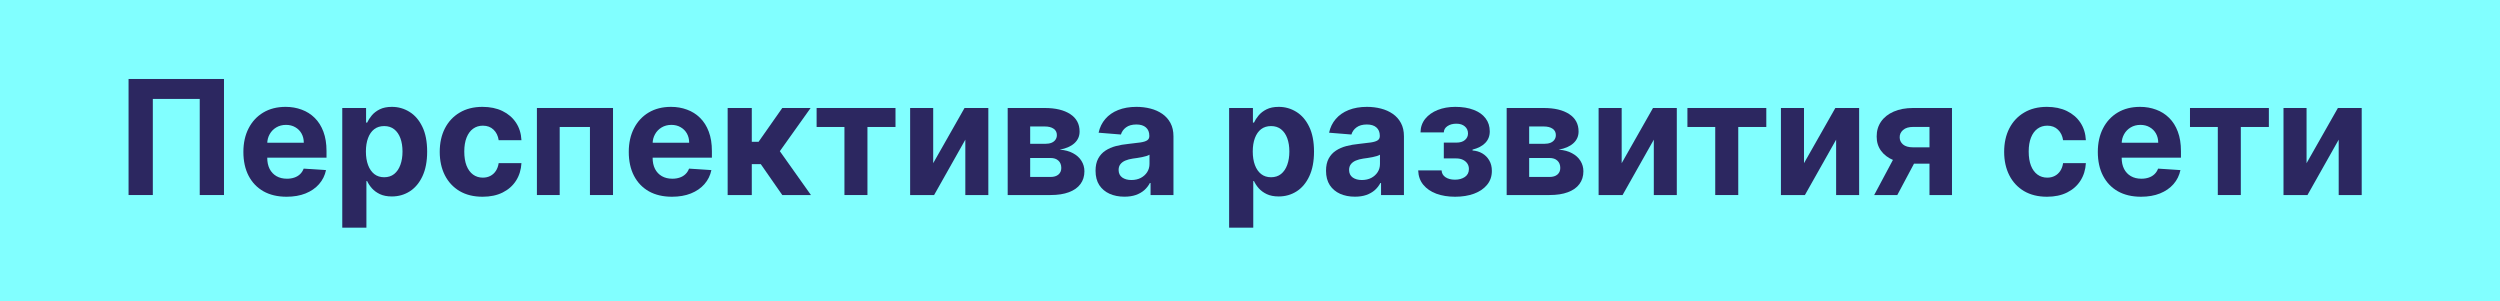 <?xml version="1.0" encoding="UTF-8"?> <svg xmlns="http://www.w3.org/2000/svg" width="282" height="34" viewBox="0 0 282 34" fill="none"> <rect width="282" height="34" fill="#81FFFF"></rect> <path d="M25.266 8.909V22H22.53V11.159H17.238V22H14.502V8.909H25.266Z" fill="#2C2760"></path> <path d="M32.325 22.192C31.315 22.192 30.445 21.987 29.717 21.578C28.992 21.165 28.434 20.581 28.042 19.827C27.65 19.068 27.454 18.171 27.454 17.136C27.454 16.126 27.65 15.239 28.042 14.477C28.434 13.714 28.986 13.119 29.698 12.693C30.413 12.267 31.253 12.054 32.216 12.054C32.864 12.054 33.467 12.159 34.025 12.367C34.587 12.572 35.078 12.881 35.495 13.294C35.917 13.707 36.245 14.227 36.48 14.854C36.714 15.476 36.831 16.205 36.831 17.04V17.788H28.541V16.1H34.268C34.268 15.708 34.183 15.361 34.012 15.058C33.842 14.756 33.605 14.519 33.303 14.349C33.004 14.174 32.657 14.087 32.261 14.087C31.848 14.087 31.481 14.183 31.161 14.374C30.846 14.562 30.599 14.815 30.42 15.135C30.241 15.45 30.149 15.802 30.145 16.19V17.794C30.145 18.28 30.235 18.7 30.413 19.053C30.597 19.407 30.855 19.68 31.187 19.872C31.519 20.063 31.913 20.159 32.37 20.159C32.672 20.159 32.949 20.117 33.2 20.031C33.452 19.946 33.667 19.818 33.846 19.648C34.025 19.477 34.161 19.269 34.255 19.021L36.774 19.188C36.646 19.793 36.384 20.321 35.987 20.773C35.595 21.22 35.088 21.57 34.466 21.821C33.848 22.068 33.134 22.192 32.325 22.192Z" fill="#2C2760"></path> <path d="M38.608 25.682V12.182H41.293V13.831H41.414C41.534 13.567 41.706 13.298 41.932 13.026C42.162 12.749 42.46 12.519 42.827 12.335C43.198 12.148 43.658 12.054 44.208 12.054C44.923 12.054 45.584 12.242 46.189 12.617C46.794 12.987 47.278 13.548 47.64 14.298C48.002 15.043 48.183 15.979 48.183 17.104C48.183 18.199 48.007 19.124 47.653 19.878C47.303 20.628 46.826 21.197 46.221 21.585C45.62 21.968 44.947 22.16 44.201 22.16C43.673 22.16 43.223 22.073 42.852 21.898C42.486 21.723 42.186 21.504 41.951 21.239C41.717 20.971 41.538 20.7 41.414 20.428H41.331V25.682H38.608ZM41.274 17.091C41.274 17.675 41.355 18.184 41.517 18.619C41.678 19.053 41.913 19.392 42.22 19.635C42.526 19.874 42.899 19.993 43.338 19.993C43.781 19.993 44.156 19.872 44.463 19.629C44.77 19.381 45.002 19.041 45.16 18.606C45.322 18.167 45.403 17.662 45.403 17.091C45.403 16.524 45.324 16.026 45.166 15.595C45.009 15.165 44.776 14.828 44.47 14.585C44.163 14.342 43.786 14.221 43.338 14.221C42.895 14.221 42.52 14.338 42.213 14.572C41.911 14.807 41.678 15.139 41.517 15.57C41.355 16 41.274 16.507 41.274 17.091Z" fill="#2C2760"></path> <path d="M54.435 22.192C53.429 22.192 52.564 21.979 51.84 21.553C51.12 21.122 50.566 20.526 50.178 19.763C49.794 19 49.602 18.122 49.602 17.129C49.602 16.124 49.796 15.242 50.184 14.483C50.576 13.72 51.132 13.126 51.852 12.7C52.573 12.269 53.429 12.054 54.422 12.054C55.279 12.054 56.029 12.21 56.672 12.521C57.316 12.832 57.825 13.269 58.2 13.831C58.575 14.394 58.781 15.054 58.82 15.813H56.25C56.178 15.322 55.986 14.928 55.675 14.63C55.368 14.328 54.965 14.176 54.467 14.176C54.045 14.176 53.676 14.291 53.361 14.521C53.05 14.747 52.807 15.078 52.632 15.512C52.458 15.947 52.37 16.473 52.37 17.091C52.37 17.717 52.455 18.25 52.626 18.689C52.801 19.128 53.046 19.462 53.361 19.693C53.676 19.923 54.045 20.038 54.467 20.038C54.778 20.038 55.057 19.974 55.304 19.846C55.556 19.718 55.762 19.533 55.924 19.29C56.09 19.043 56.199 18.747 56.25 18.401H58.82C58.777 19.151 58.573 19.812 58.206 20.383C57.844 20.95 57.343 21.393 56.704 21.712C56.065 22.032 55.308 22.192 54.435 22.192Z" fill="#2C2760"></path> <path d="M60.563 22V12.182H69.148V22H66.546V14.323H63.133V22H60.563Z" fill="#2C2760"></path> <path d="M75.796 22.192C74.785 22.192 73.916 21.987 73.188 21.578C72.463 21.165 71.905 20.581 71.513 19.827C71.121 19.068 70.925 18.171 70.925 17.136C70.925 16.126 71.121 15.239 71.513 14.477C71.905 13.714 72.457 13.119 73.168 12.693C73.884 12.267 74.724 12.054 75.687 12.054C76.335 12.054 76.938 12.159 77.496 12.367C78.058 12.572 78.548 12.881 78.966 13.294C79.388 13.707 79.716 14.227 79.95 14.854C80.185 15.476 80.302 16.205 80.302 17.04V17.788H72.011V16.1H77.739C77.739 15.708 77.653 15.361 77.483 15.058C77.312 14.756 77.076 14.519 76.773 14.349C76.475 14.174 76.128 14.087 75.731 14.087C75.318 14.087 74.952 14.183 74.632 14.374C74.317 14.562 74.07 14.815 73.891 15.135C73.712 15.45 73.62 15.802 73.616 16.19V17.794C73.616 18.28 73.705 18.7 73.884 19.053C74.067 19.407 74.325 19.68 74.658 19.872C74.99 20.063 75.384 20.159 75.84 20.159C76.143 20.159 76.42 20.117 76.671 20.031C76.923 19.946 77.138 19.818 77.317 19.648C77.496 19.477 77.632 19.269 77.726 19.021L80.244 19.188C80.117 19.793 79.854 20.321 79.458 20.773C79.066 21.22 78.559 21.57 77.937 21.821C77.319 22.068 76.605 22.192 75.796 22.192Z" fill="#2C2760"></path> <path d="M82.079 22V12.182H84.802V15.992H85.569L88.241 12.182H91.437L87.966 17.053L91.475 22H88.241L85.818 18.516H84.802V22H82.079Z" fill="#2C2760"></path> <path d="M92.114 14.323V12.182H101.012V14.323H97.848V22H95.253V14.323H92.114Z" fill="#2C2760"></path> <path d="M105.264 18.408L108.799 12.182H111.484V22H108.889V15.755L105.367 22H102.663V12.182H105.264V18.408Z" fill="#2C2760"></path> <path d="M113.667 22V12.182H117.854C119.064 12.182 120.02 12.412 120.724 12.872C121.427 13.332 121.778 13.987 121.778 14.835C121.778 15.367 121.58 15.81 121.184 16.164C120.787 16.518 120.238 16.756 119.535 16.88C120.123 16.923 120.623 17.057 121.037 17.283C121.454 17.504 121.772 17.792 121.989 18.146C122.211 18.499 122.322 18.891 122.322 19.322C122.322 19.88 122.172 20.36 121.874 20.76C121.58 21.161 121.148 21.467 120.577 21.68C120.01 21.894 119.317 22 118.499 22H113.667ZM116.204 19.961H118.499C118.878 19.961 119.175 19.872 119.388 19.693C119.605 19.509 119.714 19.26 119.714 18.945C119.714 18.595 119.605 18.32 119.388 18.12C119.175 17.92 118.878 17.82 118.499 17.82H116.204V19.961ZM116.204 16.222H117.911C118.184 16.222 118.416 16.183 118.608 16.107C118.804 16.026 118.953 15.911 119.055 15.761C119.162 15.612 119.215 15.435 119.215 15.231C119.215 14.928 119.094 14.692 118.851 14.521C118.608 14.351 118.275 14.266 117.854 14.266H116.204V16.222Z" fill="#2C2760"></path> <path d="M126.838 22.186C126.211 22.186 125.653 22.077 125.163 21.86C124.673 21.638 124.285 21.312 123.999 20.881C123.718 20.447 123.578 19.906 123.578 19.258C123.578 18.712 123.678 18.254 123.878 17.884C124.078 17.513 124.351 17.215 124.696 16.989C125.041 16.763 125.433 16.592 125.872 16.477C126.316 16.362 126.78 16.281 127.266 16.235C127.837 16.175 128.297 16.119 128.646 16.068C128.996 16.013 129.249 15.932 129.407 15.825C129.565 15.719 129.644 15.561 129.644 15.352V15.314C129.644 14.909 129.516 14.596 129.26 14.374C129.009 14.153 128.651 14.042 128.186 14.042C127.696 14.042 127.306 14.151 127.017 14.368C126.727 14.581 126.535 14.85 126.441 15.173L123.923 14.969C124.051 14.372 124.302 13.857 124.677 13.422C125.052 12.983 125.536 12.646 126.128 12.412C126.725 12.173 127.415 12.054 128.199 12.054C128.744 12.054 129.267 12.118 129.765 12.246C130.268 12.374 130.713 12.572 131.101 12.84C131.493 13.109 131.802 13.454 132.028 13.876C132.254 14.293 132.367 14.794 132.367 15.378V22H129.784V20.639H129.708C129.55 20.945 129.339 21.216 129.075 21.45C128.811 21.68 128.493 21.862 128.122 21.994C127.752 22.122 127.323 22.186 126.838 22.186ZM127.617 20.306C128.018 20.306 128.372 20.227 128.678 20.07C128.985 19.908 129.226 19.69 129.401 19.418C129.575 19.145 129.663 18.836 129.663 18.491V17.449C129.578 17.504 129.46 17.555 129.311 17.602C129.166 17.645 129.002 17.686 128.819 17.724C128.636 17.758 128.453 17.79 128.269 17.82C128.086 17.845 127.92 17.869 127.771 17.89C127.451 17.937 127.172 18.012 126.933 18.114C126.695 18.216 126.509 18.355 126.377 18.529C126.245 18.7 126.179 18.913 126.179 19.168C126.179 19.539 126.313 19.823 126.582 20.019C126.855 20.21 127.2 20.306 127.617 20.306Z" fill="#2C2760"></path> <path d="M138.645 25.682V12.182H141.33V13.831H141.451C141.571 13.567 141.743 13.298 141.969 13.026C142.199 12.749 142.498 12.519 142.864 12.335C143.235 12.148 143.695 12.054 144.245 12.054C144.961 12.054 145.621 12.242 146.226 12.617C146.831 12.987 147.315 13.548 147.677 14.298C148.039 15.043 148.221 15.979 148.221 17.104C148.221 18.199 148.044 19.124 147.69 19.878C147.341 20.628 146.863 21.197 146.258 21.585C145.657 21.968 144.984 22.16 144.238 22.16C143.71 22.16 143.26 22.073 142.89 21.898C142.523 21.723 142.223 21.504 141.988 21.239C141.754 20.971 141.575 20.7 141.451 20.428H141.368V25.682H138.645ZM141.311 17.091C141.311 17.675 141.392 18.184 141.554 18.619C141.716 19.053 141.95 19.392 142.257 19.635C142.564 19.874 142.936 19.993 143.375 19.993C143.819 19.993 144.194 19.872 144.5 19.629C144.807 19.381 145.039 19.041 145.197 18.606C145.359 18.167 145.44 17.662 145.44 17.091C145.44 16.524 145.361 16.026 145.203 15.595C145.046 15.165 144.814 14.828 144.507 14.585C144.2 14.342 143.823 14.221 143.375 14.221C142.932 14.221 142.557 14.338 142.25 14.572C141.948 14.807 141.716 15.139 141.554 15.57C141.392 16 141.311 16.507 141.311 17.091Z" fill="#2C2760"></path> <path d="M152.836 22.186C152.209 22.186 151.651 22.077 151.161 21.86C150.671 21.638 150.283 21.312 149.998 20.881C149.716 20.447 149.576 19.906 149.576 19.258C149.576 18.712 149.676 18.254 149.876 17.884C150.076 17.513 150.349 17.215 150.694 16.989C151.039 16.763 151.431 16.592 151.87 16.477C152.314 16.362 152.778 16.281 153.264 16.235C153.835 16.175 154.295 16.119 154.645 16.068C154.994 16.013 155.248 15.932 155.405 15.825C155.563 15.719 155.642 15.561 155.642 15.352V15.314C155.642 14.909 155.514 14.596 155.258 14.374C155.007 14.153 154.649 14.042 154.184 14.042C153.694 14.042 153.304 14.151 153.015 14.368C152.725 14.581 152.533 14.85 152.439 15.173L149.921 14.969C150.049 14.372 150.3 13.857 150.675 13.422C151.05 12.983 151.534 12.646 152.126 12.412C152.723 12.173 153.413 12.054 154.197 12.054C154.743 12.054 155.265 12.118 155.763 12.246C156.266 12.374 156.711 12.572 157.099 12.84C157.491 13.109 157.8 13.454 158.026 13.876C158.252 14.293 158.365 14.794 158.365 15.378V22H155.782V20.639H155.706C155.548 20.945 155.337 21.216 155.073 21.45C154.809 21.68 154.491 21.862 154.12 21.994C153.75 22.122 153.321 22.186 152.836 22.186ZM153.615 20.306C154.016 20.306 154.37 20.227 154.676 20.07C154.983 19.908 155.224 19.69 155.399 19.418C155.574 19.145 155.661 18.836 155.661 18.491V17.449C155.576 17.504 155.458 17.555 155.309 17.602C155.164 17.645 155 17.686 154.817 17.724C154.634 17.758 154.451 17.79 154.267 17.82C154.084 17.845 153.918 17.869 153.769 17.89C153.449 17.937 153.17 18.012 152.931 18.114C152.693 18.216 152.507 18.355 152.375 18.529C152.243 18.7 152.177 18.913 152.177 19.168C152.177 19.539 152.311 19.823 152.58 20.019C152.853 20.21 153.198 20.306 153.615 20.306Z" fill="#2C2760"></path> <path d="M159.972 19.22H162.612C162.625 19.543 162.77 19.799 163.047 19.987C163.324 20.174 163.682 20.268 164.121 20.268C164.564 20.268 164.937 20.166 165.239 19.961C165.542 19.752 165.693 19.454 165.693 19.066C165.693 18.828 165.634 18.621 165.514 18.446C165.395 18.267 165.229 18.127 165.016 18.024C164.803 17.922 164.555 17.871 164.274 17.871H162.862V16.087H164.274C164.696 16.087 165.02 15.989 165.246 15.793C165.476 15.597 165.591 15.352 165.591 15.058C165.591 14.726 165.472 14.46 165.233 14.259C164.999 14.055 164.681 13.953 164.281 13.953C163.876 13.953 163.539 14.044 163.271 14.227C163.006 14.406 162.87 14.641 162.862 14.931H160.234C160.243 14.342 160.42 13.833 160.765 13.403C161.114 12.972 161.583 12.64 162.171 12.406C162.764 12.171 163.426 12.054 164.159 12.054C164.96 12.054 165.651 12.167 166.23 12.393C166.814 12.614 167.261 12.932 167.572 13.345C167.888 13.759 168.045 14.251 168.045 14.822C168.045 15.342 167.875 15.776 167.534 16.126C167.193 16.475 166.716 16.724 166.102 16.874V16.976C166.507 17.002 166.874 17.11 167.202 17.302C167.53 17.494 167.792 17.758 167.988 18.095C168.184 18.427 168.282 18.821 168.282 19.277C168.282 19.887 168.103 20.409 167.745 20.843C167.391 21.278 166.901 21.612 166.275 21.847C165.653 22.077 164.939 22.192 164.134 22.192C163.349 22.192 162.646 22.079 162.024 21.853C161.406 21.623 160.914 21.286 160.548 20.843C160.185 20.4 159.994 19.859 159.972 19.22Z" fill="#2C2760"></path> <path d="M169.952 22V12.182H174.139C175.349 12.182 176.306 12.412 177.009 12.872C177.712 13.332 178.063 13.987 178.063 14.835C178.063 15.367 177.865 15.81 177.469 16.164C177.073 16.518 176.523 16.756 175.82 16.88C176.408 16.923 176.909 17.057 177.322 17.283C177.74 17.504 178.057 17.792 178.274 18.146C178.496 18.499 178.607 18.891 178.607 19.322C178.607 19.88 178.458 20.36 178.159 20.76C177.865 21.161 177.433 21.467 176.862 21.68C176.295 21.894 175.602 22 174.784 22H169.952ZM172.49 19.961H174.784C175.164 19.961 175.46 19.872 175.673 19.693C175.89 19.509 175.999 19.26 175.999 18.945C175.999 18.595 175.89 18.32 175.673 18.12C175.46 17.92 175.164 17.82 174.784 17.82H172.49V19.961ZM172.49 16.222H174.196C174.469 16.222 174.701 16.183 174.893 16.107C175.089 16.026 175.238 15.911 175.34 15.761C175.447 15.612 175.5 15.435 175.5 15.231C175.5 14.928 175.379 14.692 175.136 14.521C174.893 14.351 174.561 14.266 174.139 14.266H172.49V16.222Z" fill="#2C2760"></path> <path d="M182.925 18.408L186.459 12.182H189.144V22H186.549V15.755L183.027 22H180.323V12.182H182.925V18.408Z" fill="#2C2760"></path> <path d="M190.341 14.323V12.182H199.239V14.323H196.075V22H193.479V14.323H190.341Z" fill="#2C2760"></path> <path d="M203.491 18.408L207.026 12.182H209.71V22H207.115V15.755L203.593 22H200.889V12.182H203.491V18.408Z" fill="#2C2760"></path> <path d="M217.646 22V14.317H215.805C215.307 14.317 214.927 14.432 214.667 14.662C214.407 14.892 214.28 15.165 214.284 15.48C214.28 15.8 214.403 16.07 214.655 16.292C214.91 16.509 215.285 16.618 215.78 16.618H218.554V18.459H215.78C214.94 18.459 214.214 18.331 213.6 18.075C212.986 17.82 212.513 17.464 212.181 17.008C211.849 16.548 211.684 16.013 211.689 15.403C211.684 14.764 211.849 14.204 212.181 13.722C212.513 13.237 212.988 12.86 213.606 12.591C214.229 12.318 214.961 12.182 215.805 12.182H220.184V22H217.646ZM211.408 22L214.137 16.887H216.738L214.015 22H211.408Z" fill="#2C2760"></path> <path d="M230.902 22.192C229.896 22.192 229.031 21.979 228.306 21.553C227.586 21.122 227.032 20.526 226.645 19.763C226.261 19 226.069 18.122 226.069 17.129C226.069 16.124 226.263 15.242 226.651 14.483C227.043 13.72 227.599 13.126 228.319 12.7C229.039 12.269 229.896 12.054 230.889 12.054C231.745 12.054 232.495 12.21 233.139 12.521C233.782 12.832 234.292 13.269 234.667 13.831C235.042 14.394 235.248 15.054 235.287 15.813H232.717C232.645 15.322 232.453 14.928 232.142 14.63C231.835 14.328 231.432 14.176 230.934 14.176C230.512 14.176 230.143 14.291 229.828 14.521C229.517 14.747 229.274 15.078 229.099 15.512C228.924 15.947 228.837 16.473 228.837 17.091C228.837 17.717 228.922 18.25 229.093 18.689C229.267 19.128 229.512 19.462 229.828 19.693C230.143 19.923 230.512 20.038 230.934 20.038C231.245 20.038 231.524 19.974 231.771 19.846C232.022 19.718 232.229 19.533 232.391 19.29C232.557 19.043 232.666 18.747 232.717 18.401H235.287C235.244 19.151 235.039 19.812 234.673 20.383C234.311 20.95 233.81 21.393 233.171 21.712C232.532 22.032 231.775 22.192 230.902 22.192Z" fill="#2C2760"></path> <path d="M241.504 22.192C240.494 22.192 239.625 21.987 238.896 21.578C238.172 21.165 237.614 20.581 237.222 19.827C236.83 19.068 236.634 18.171 236.634 17.136C236.634 16.126 236.83 15.239 237.222 14.477C237.614 13.714 238.166 13.119 238.877 12.693C239.593 12.267 240.433 12.054 241.396 12.054C242.044 12.054 242.646 12.159 243.205 12.367C243.767 12.572 244.257 12.881 244.675 13.294C245.097 13.707 245.425 14.227 245.659 14.854C245.894 15.476 246.011 16.205 246.011 17.04V17.788H237.72V16.1H243.448C243.448 15.708 243.362 15.361 243.192 15.058C243.021 14.756 242.785 14.519 242.482 14.349C242.184 14.174 241.837 14.087 241.441 14.087C241.027 14.087 240.661 14.183 240.341 14.374C240.026 14.562 239.779 14.815 239.6 15.135C239.421 15.45 239.329 15.802 239.325 16.19V17.794C239.325 18.28 239.414 18.7 239.593 19.053C239.776 19.407 240.034 19.68 240.367 19.872C240.699 20.063 241.093 20.159 241.549 20.159C241.852 20.159 242.129 20.117 242.38 20.031C242.632 19.946 242.847 19.818 243.026 19.648C243.205 19.477 243.341 19.269 243.435 19.021L245.953 19.188C245.825 19.793 245.563 20.321 245.167 20.773C244.775 21.22 244.268 21.57 243.646 21.821C243.028 22.068 242.314 22.192 241.504 22.192Z" fill="#2C2760"></path> <path d="M247.03 14.323V12.182H255.928V14.323H252.764V22H250.169V14.323H247.03Z" fill="#2C2760"></path> <path d="M260.18 18.408L263.715 12.182H266.4V22H263.805V15.755L260.283 22H257.579V12.182H260.18V18.408Z" fill="#2C2760"></path> </svg> 